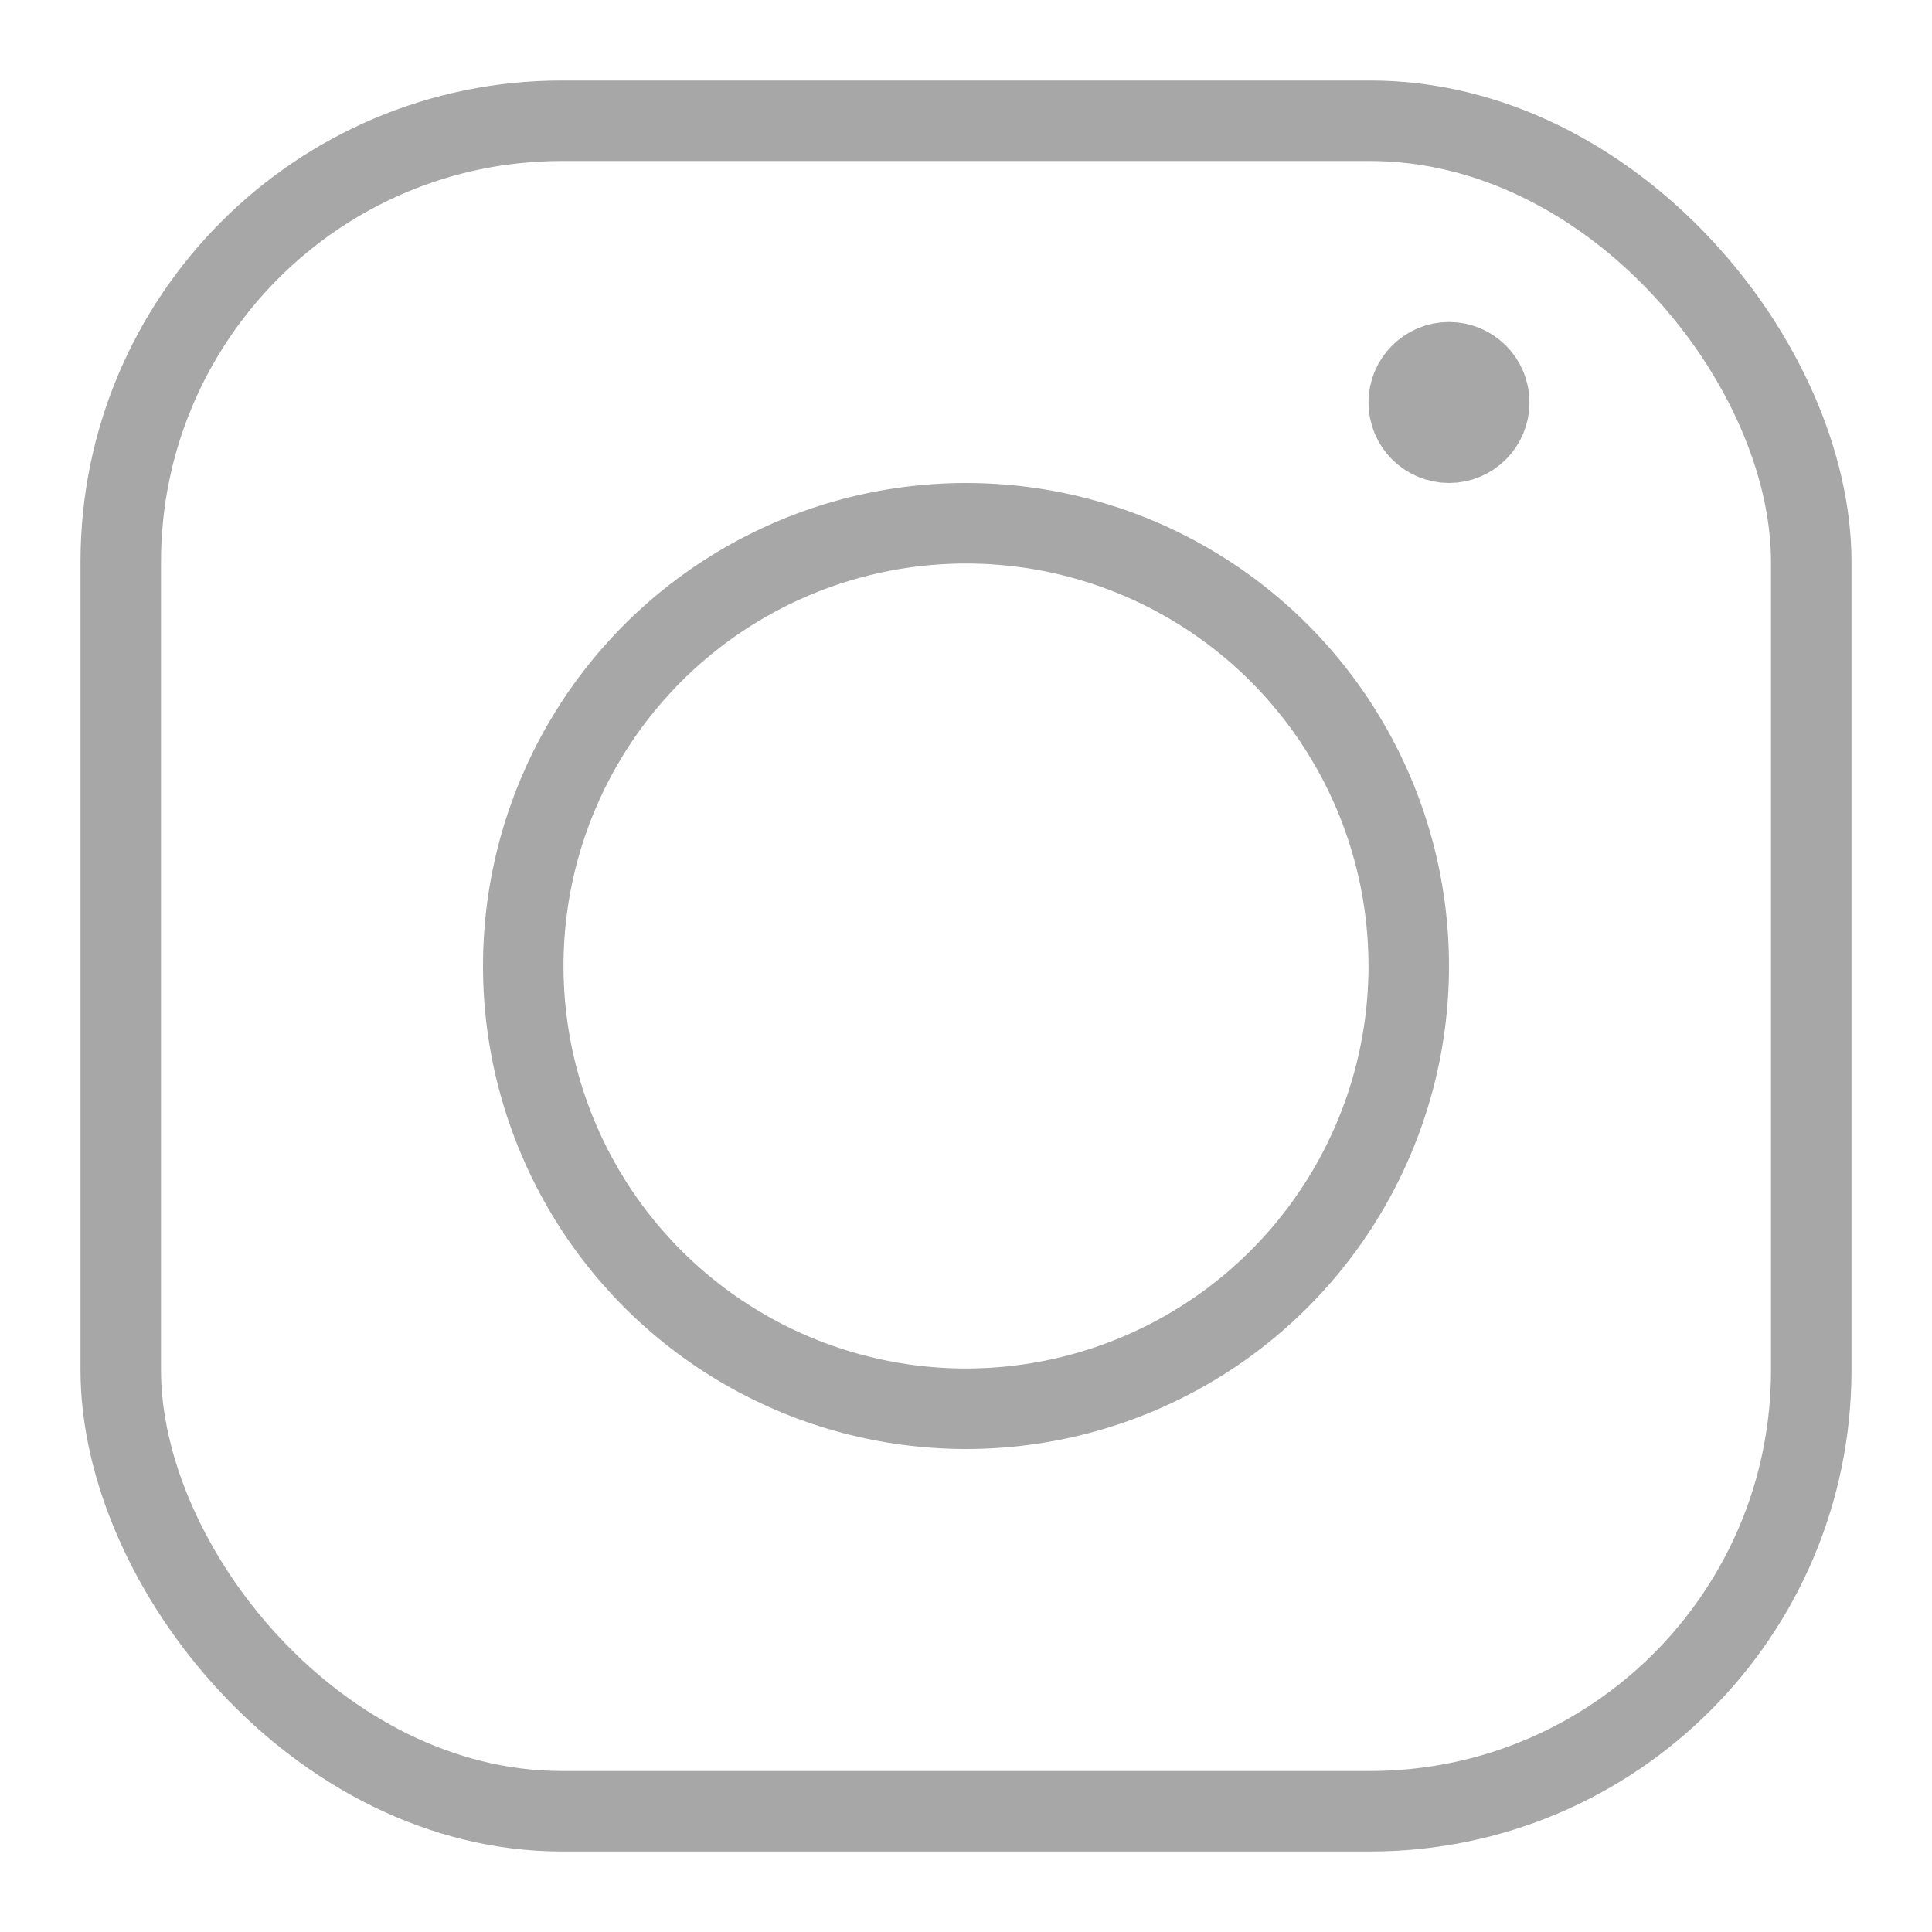 <?xml version="1.0" ?><svg viewBox="0 0 24 24" xmlns="http://www.w3.org/2000/svg"><title/><g id="Instagram"><g data-name="&lt;Group&gt;" id="_Group_"><rect data-name="&lt;Path&gt;" height="21" id="_Path_" rx="5.48" ry="5.48" style="fill:none;stroke:#a7a7a7;stroke-linecap:round;stroke-linejoin:round" width="21" x="1.5" y="1.5"/><circle cx="12" cy="12" data-name="&lt;Path&gt;" id="_Path_2" r="5.5" style="fill:none;stroke:#a7a7a7;stroke-linecap:round;stroke-linejoin:round"/><circle cx="18" cy="5" data-name="&lt;Path&gt;" id="_Path_3" r="0.5" style="fill:none;stroke:#a7a7a7;stroke-linecap:round;stroke-linejoin:round"/></g></g></svg>